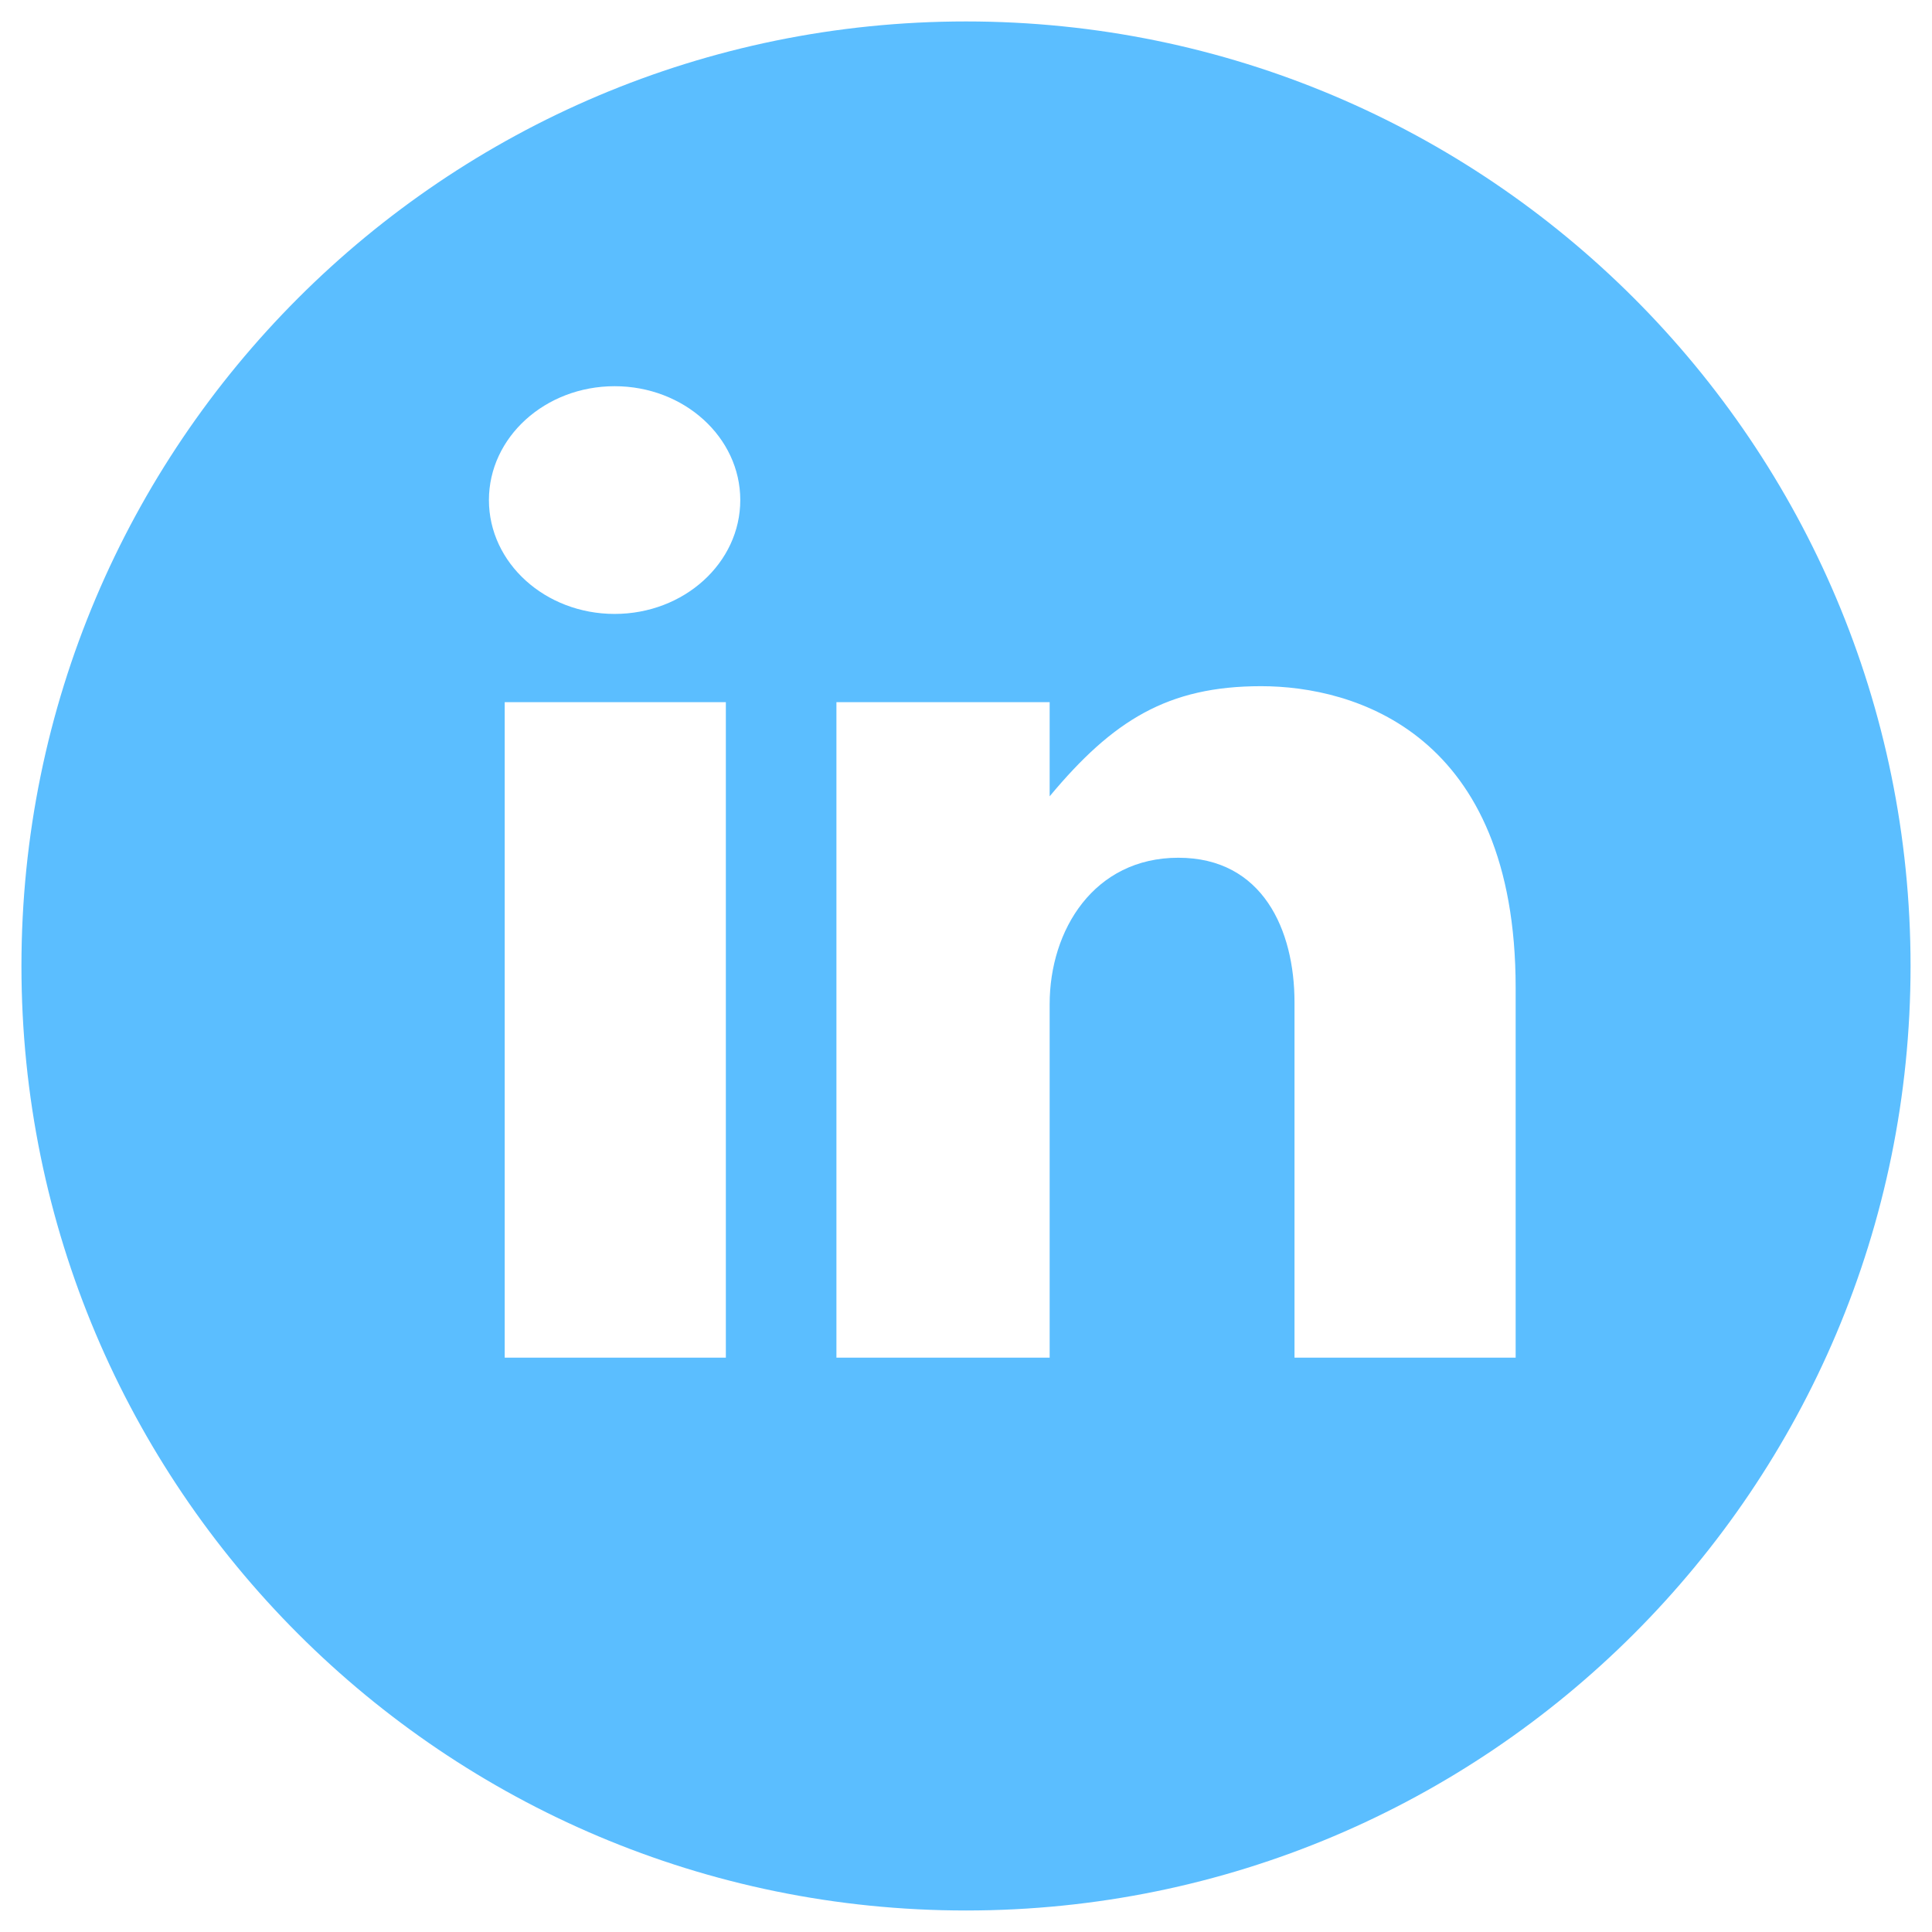 <svg width="30" height="30" viewBox="0 0 30 30" fill="none" xmlns="http://www.w3.org/2000/svg">
<path fill-rule="evenodd" clip-rule="evenodd" d="M23.535 21.082H20.101V15.563C20.101 14.441 19.608 13.319 18.297 13.319C16.987 13.319 16.299 14.441 16.299 15.591V21.082H12.988V10.903H16.299V12.365C17.28 11.187 18.132 10.655 19.582 10.655C21.032 10.655 23.535 11.383 23.535 15.338V21.082ZM9.544 9.533C8.465 9.533 7.592 8.741 7.592 7.765C7.592 6.79 8.465 5.997 9.544 5.997C10.622 5.997 11.495 6.79 11.495 7.765C11.495 8.741 10.622 9.533 9.544 9.533ZM7.837 21.082H11.271V10.903H7.837V21.082ZM15 0.333C6.9 0.333 0.333 6.9 0.333 15C0.333 23.1 6.9 29.666 15 29.666C23.1 29.666 29.667 23.1 29.667 15C29.667 6.9 23.1 0.333 15 0.333Z" fill="#5BBEFF"/>
</svg>
